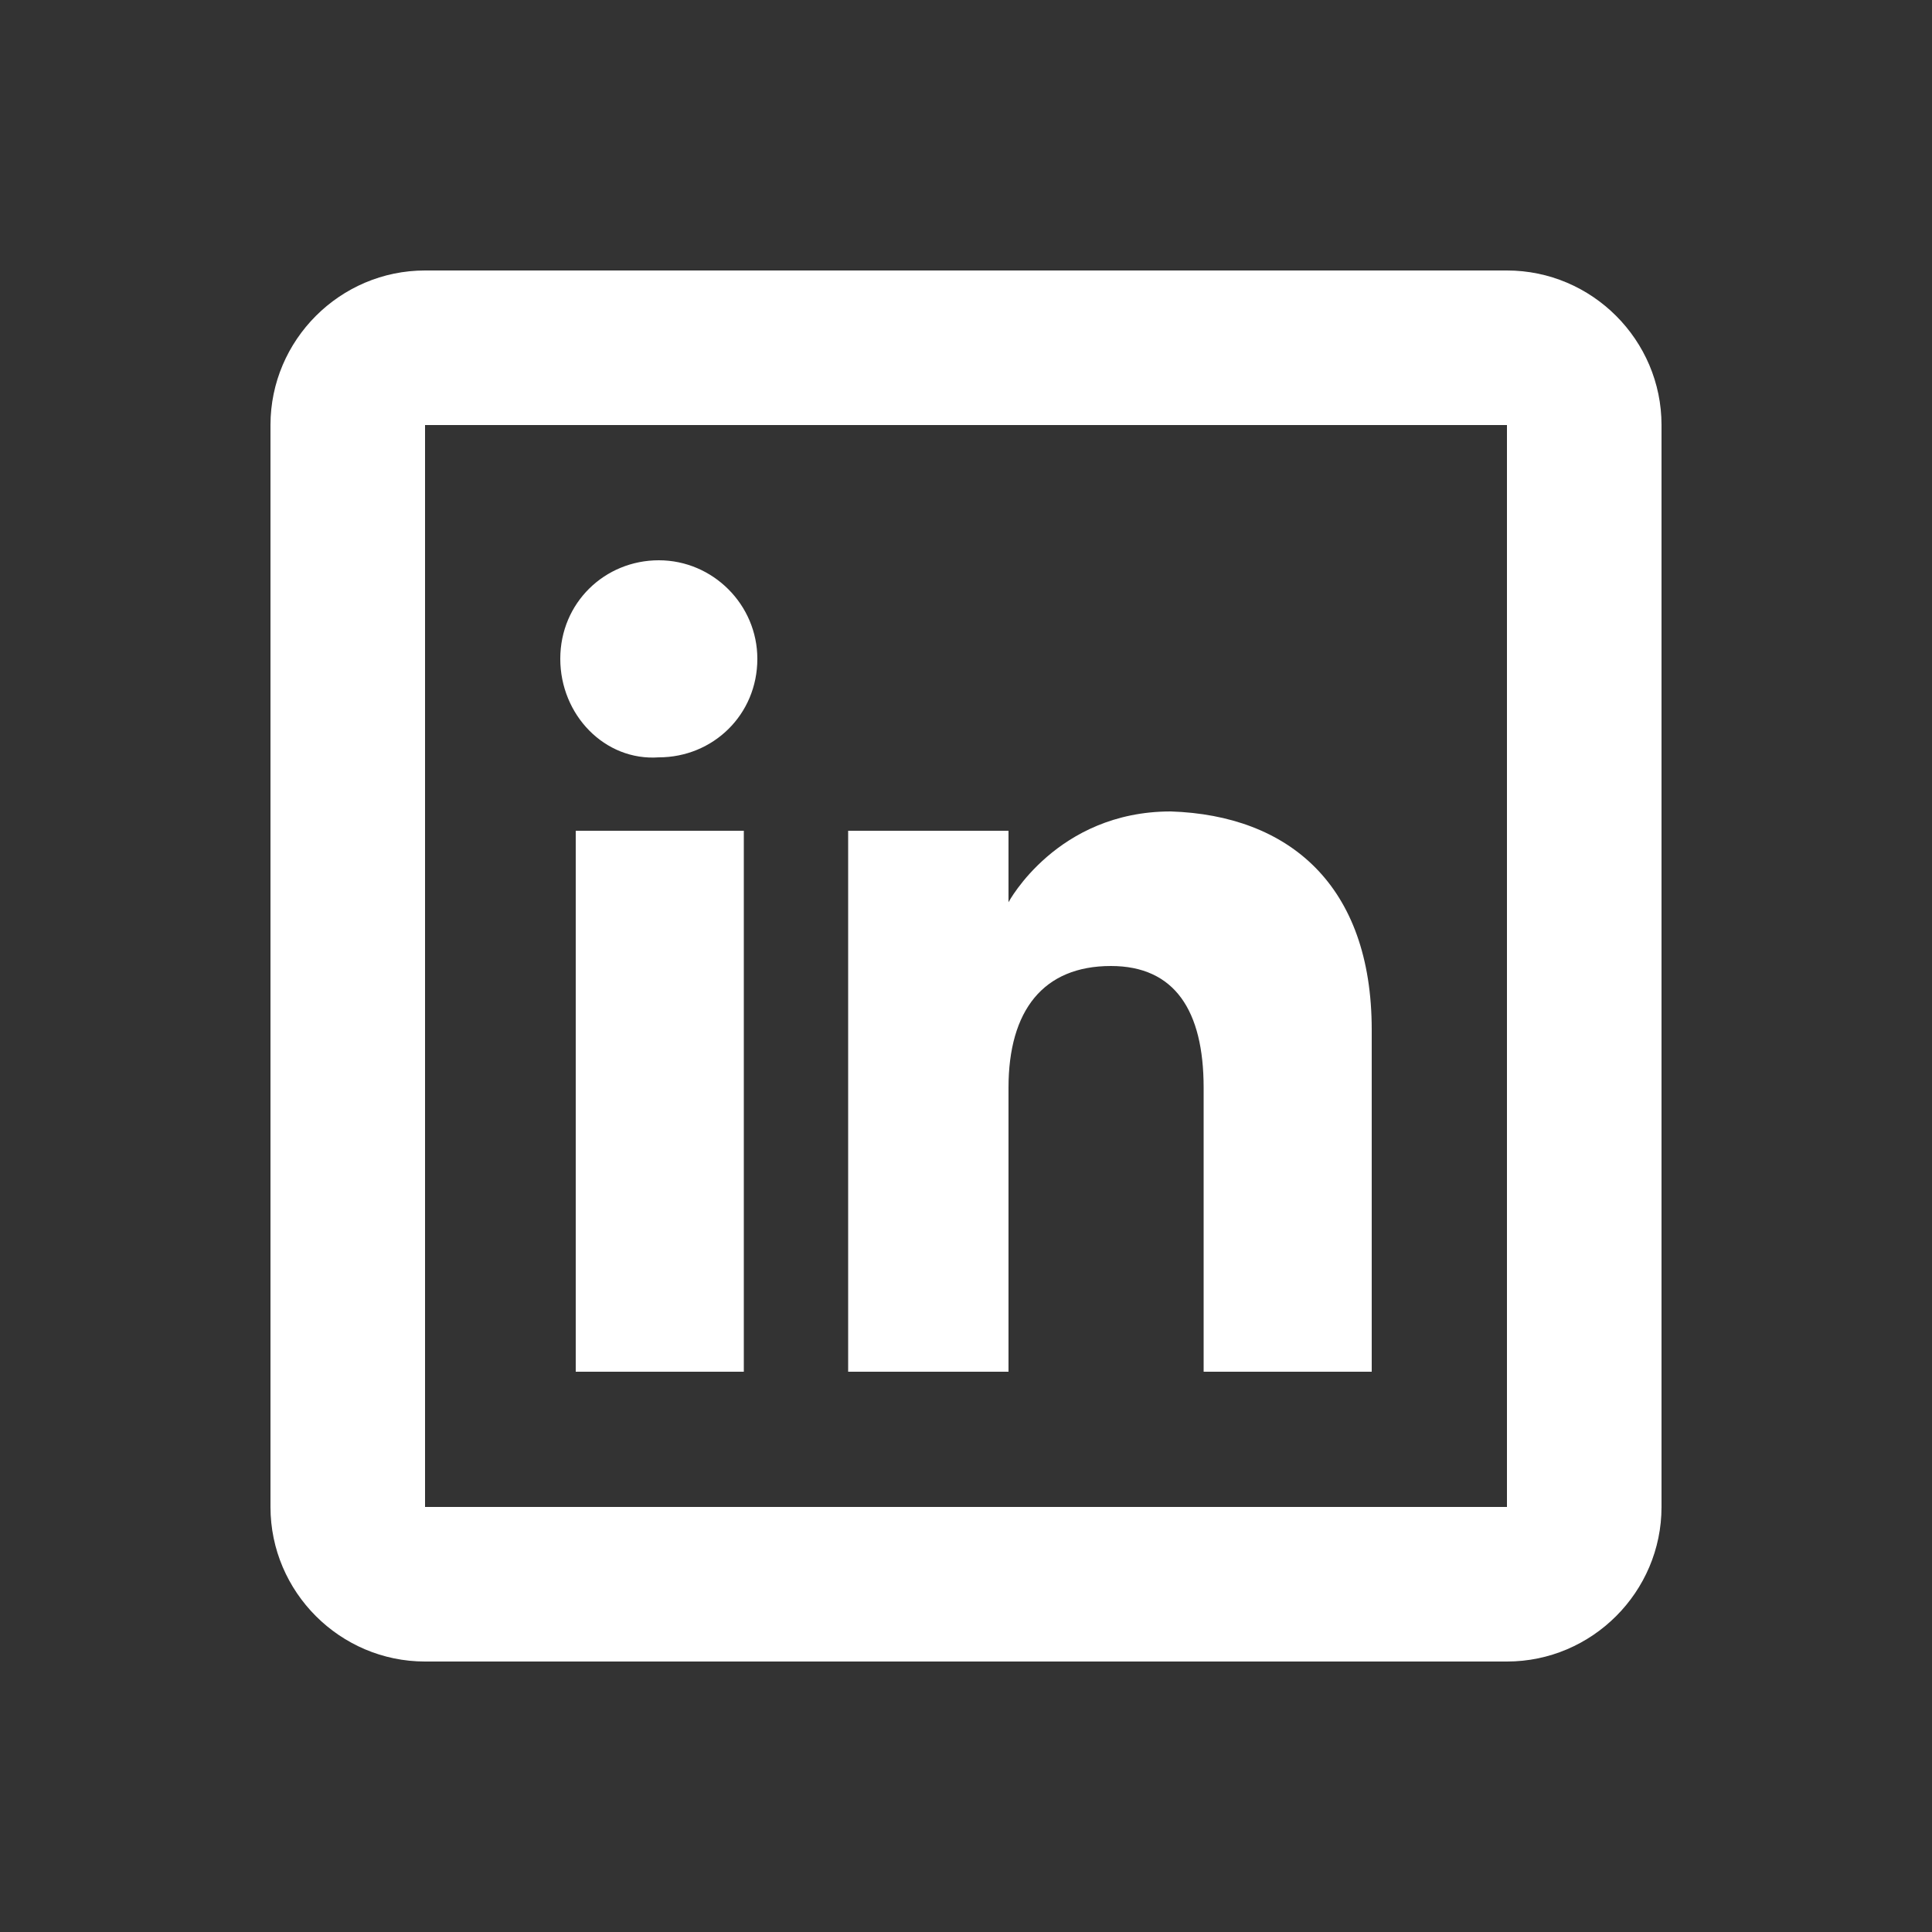 <?xml version="1.0" encoding="utf-8"?>
<!-- Generator: Adobe Illustrator 23.0.1, SVG Export Plug-In . SVG Version: 6.00 Build 0)  -->
<svg version="1.1" id="katman_1" xmlns="http://www.w3.org/2000/svg" xmlns:xlink="http://www.w3.org/1999/xlink" x="0px" y="0px"
	 viewBox="0 0 100 100" style="enable-background:new 0 0 100 100;" xml:space="preserve">
<rect x="0" y="0" width="100" height="100" fill="#333333" stroke="none"/>
<style type="text/css">
	.st0{fill:#FFFFFF;}
</style>
<g>
	<g id="XMLID_1_">
		<g>
			<g>
				<path class="st0" d="M29,34.1c0-2.9,2.3-5.1,5.1-5.1s5.1,2.3,5.1,5.1c0,2.9-2.3,5.1-5.1,5.1C31.3,39.4,29,37,29,34.1z"/>
				<path class="st0" d="M71,53.3V71h-8.7V56.3c0-4-1.5-6.3-4.8-6.3c-3.5,0-5.3,2.3-5.3,6.3V71h-8.3V43h8.3v3.7c0,0,2.5-4.7,8.4-4.7
					C66.7,42.2,71,45.8,71,53.3z"/>
				<rect x="29.8" y="43" class="st0" width="8.7" height="28"/>
			</g>
			<g>
				<g>
					<path class="st0" d="M78,22v56H22V22H78 M78,14H22c-4.4,0-8,3.6-8,8v56c0,4.4,3.6,8,8,8h56c4.4,0,8-3.6,8-8V22
						C86,17.6,82.4,14,78,14L78,14z"/>
				</g>
			</g>
		</g>
	</g>
</g>
</svg>
